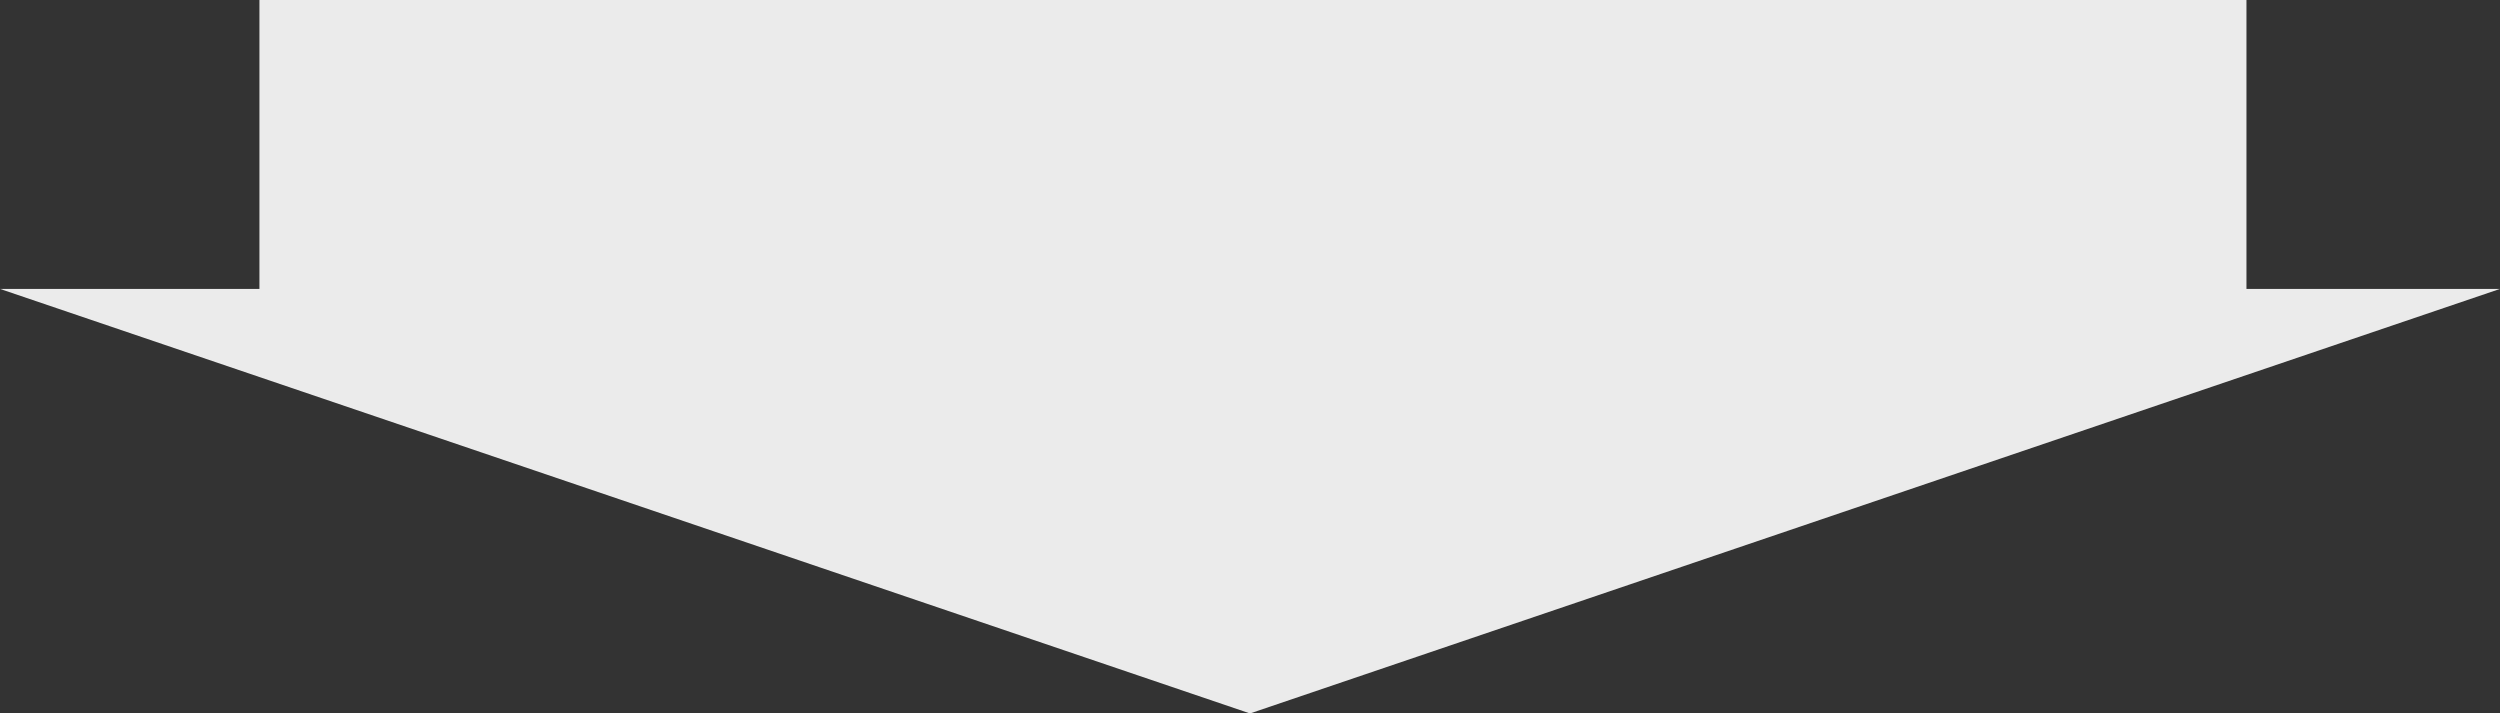 <svg xmlns="http://www.w3.org/2000/svg" width="424" height="121" viewBox="0 0 424 121">
  <rect x="0" y="0" width="424" height="121" fill="#333333" stroke="none"/>
  <g id="グループ_20636" data-name="グループ 20636" transform="translate(-587 -1968)">
    <rect id="長方形_3302" data-name="長方形 3302" width="337" height="63" transform="translate(631 1968)" fill="#EBEBEB"/>
    <path id="多角形_30" data-name="多角形 30" d="M212,0,424,72H0Z" transform="translate(1011 2089) rotate(180)" fill="#EBEBEB"/>
  </g>
</svg>
